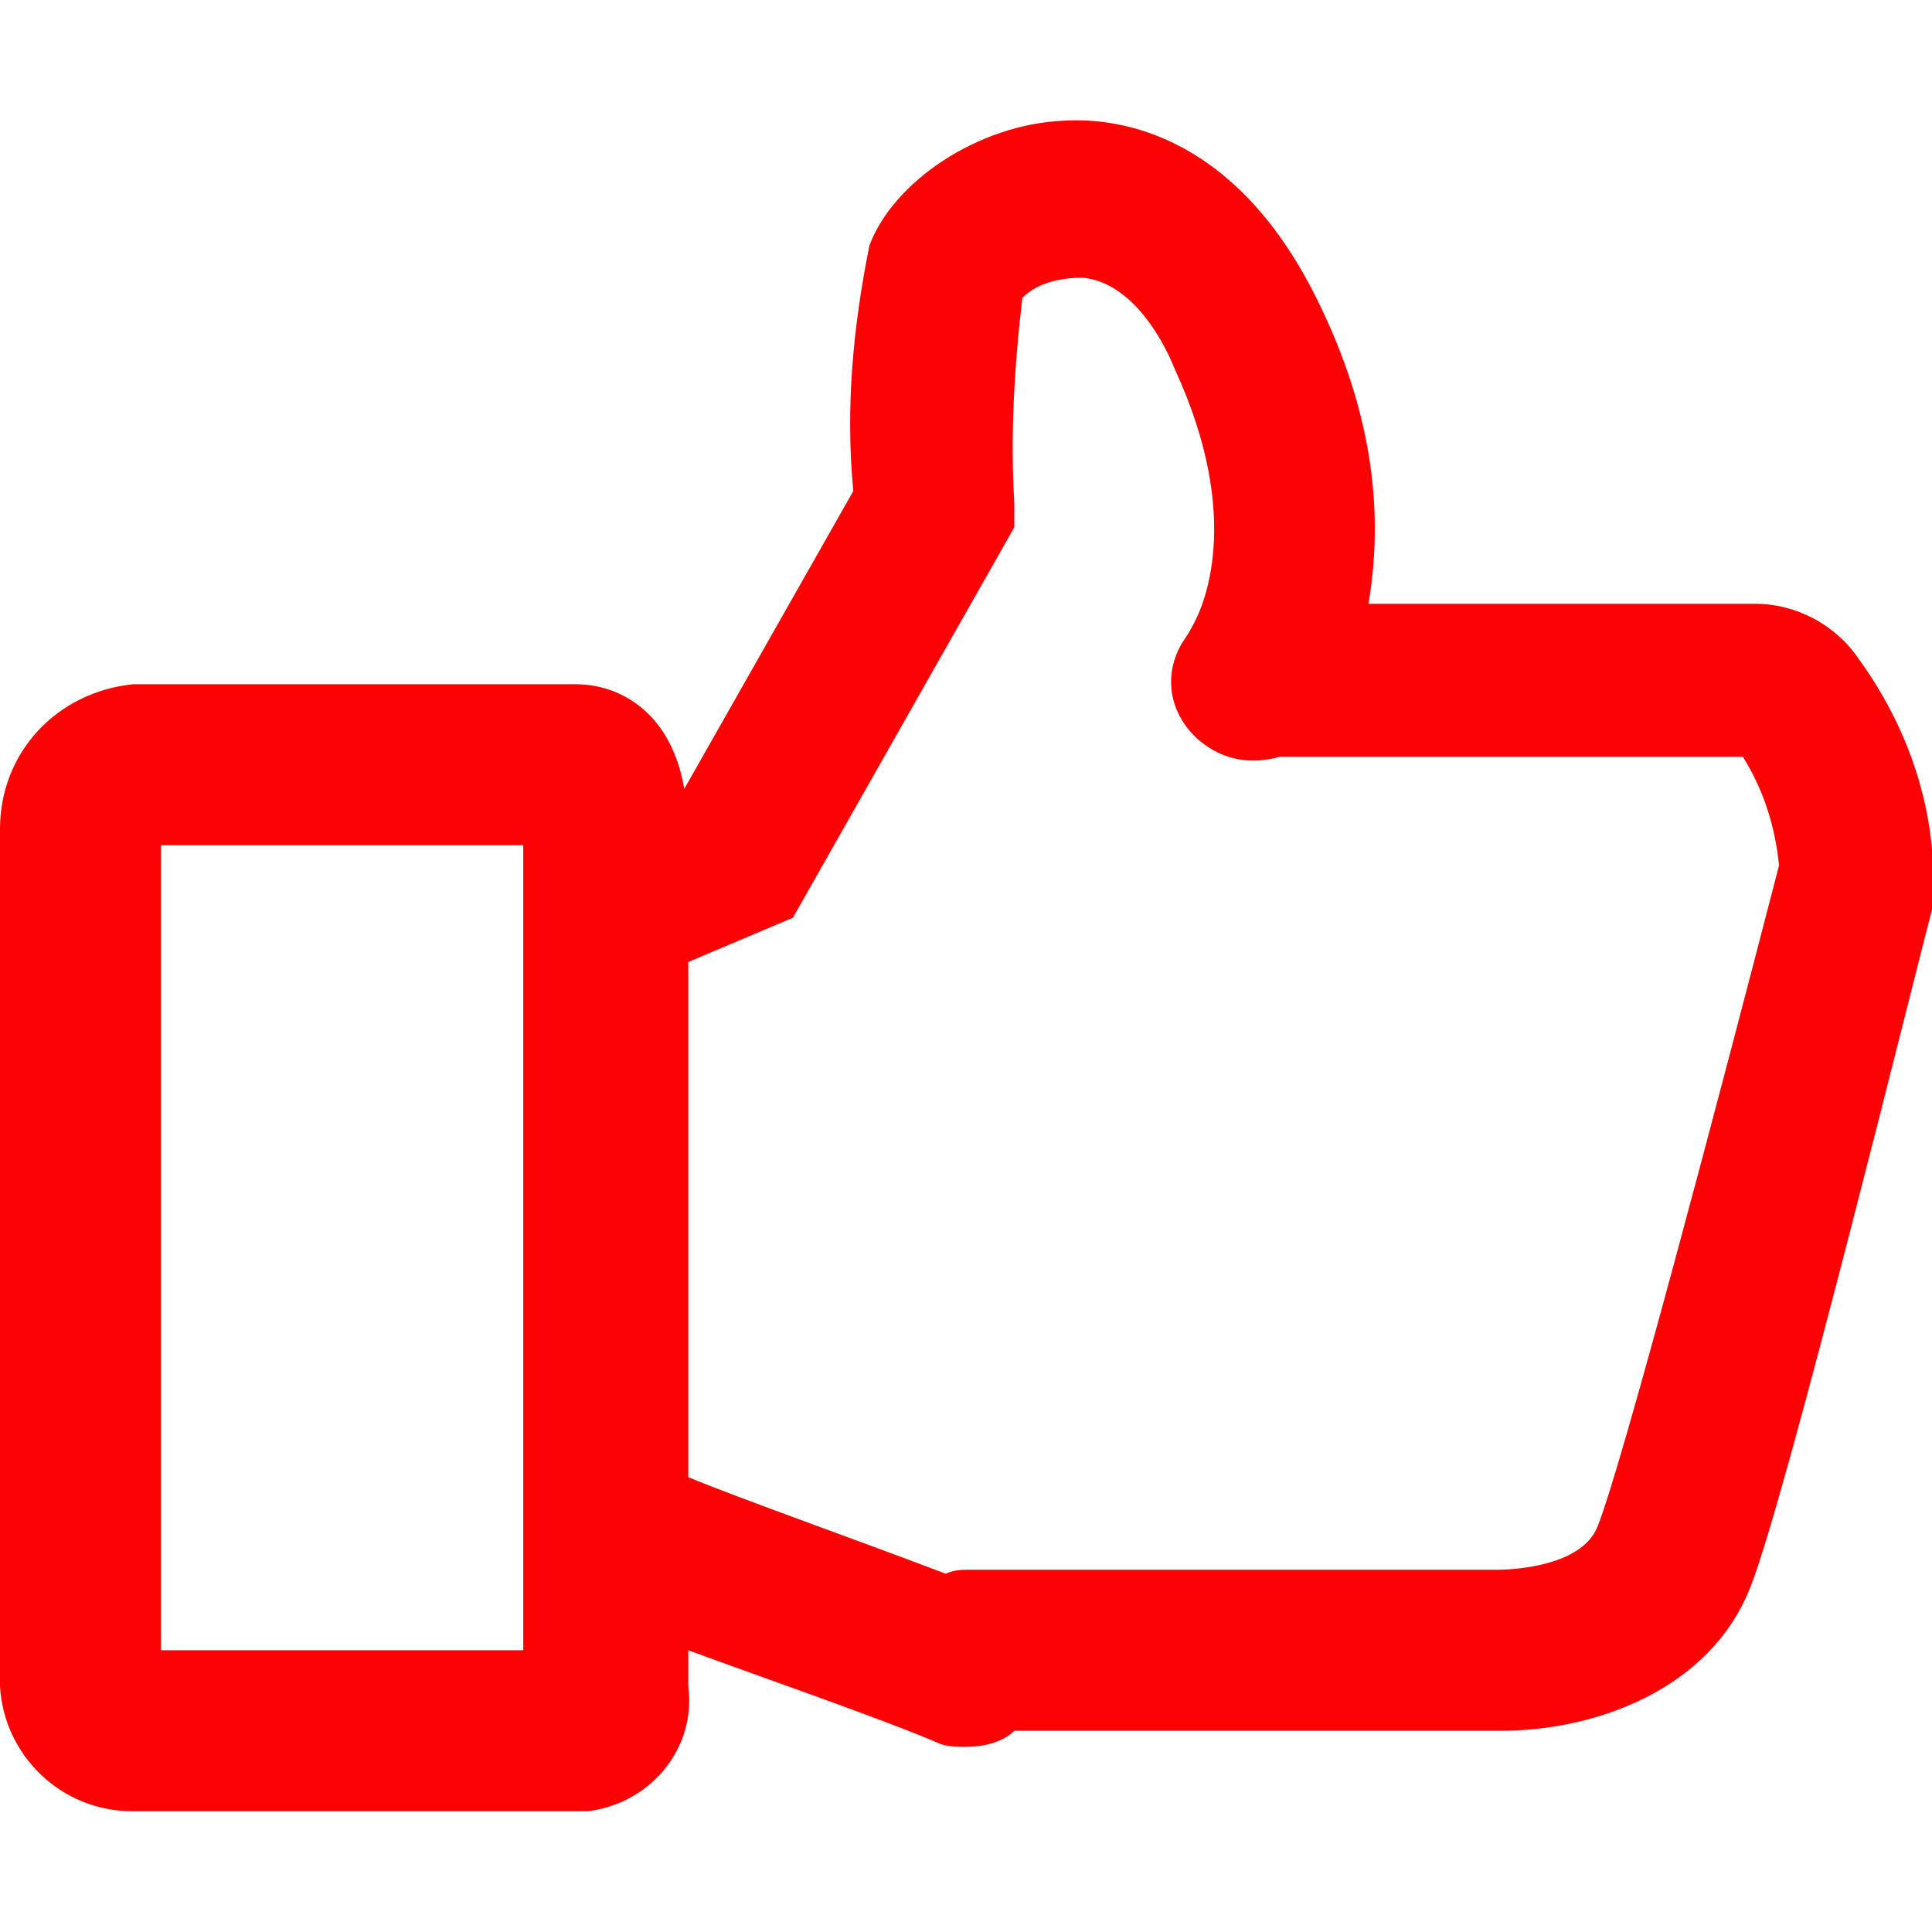 <?xml version="1.0" encoding="utf-8"?>
<!-- Generator: Adobe Illustrator 23.0.4, SVG Export Plug-In . SVG Version: 6.00 Build 0)  -->
<svg version="1.1" id="Слой_1" xmlns="http://www.w3.org/2000/svg" xmlns:xlink="http://www.w3.org/1999/xlink" x="0px" y="0px"
	 viewBox="0 0 48 48" style="enable-background:new 0 0 48 48;" xml:space="preserve">
<style type="text/css">
	.st0{fill:#FC0204;}
</style>
<title>Icon</title>
<path class="st0" d="M46.2,16.4c-0.6-0.9-1.6-1.4-2.6-1.4H34c0.3-1.8,0.3-4.3-1.2-7.4c-2-4.2-4.9-4.7-6.4-4.6
	c-2.1,0.1-4.2,1.5-4.8,3.1c-0.4,2-0.6,4-0.4,6.1L17,19.6c-0.3-1.8-1.5-2.6-2.7-2.6h-11C1.4,17.2,0,18.7,0,20.6v21.3
	C0.1,43.6,1.5,45,3.3,45h11c0.1,0,0.2,0,0.3,0c1.6-0.2,2.7-1.6,2.5-3.1V41c1.9,0.7,4.8,1.7,6.2,2.3c0.2,0.1,0.5,0.1,0.7,0.1v0
	c0.4,0,0.9-0.1,1.2-0.4h10h2h0.1c2.3,0,5.2-1,6.2-3.6c0.9-2.3,4.1-15.3,4.5-16.8C48.2,20.4,47.5,18.2,46.2,16.4z M13.1,41H4V21h9V41
	z M39.7,37.9C39.3,39,37.3,39,37.2,39h-0.1h-2h-11c-0.2,0-0.4,0-0.6,0.1c-2.1-0.8-5.2-1.9-6.4-2.4V23.9l2.6-1.1l5.5-9.7v-0.6
	c-0.1-1.7,0-3.4,0.2-5.1c0.4-0.4,1-0.5,1.5-0.5c1.1,0.1,1.9,1.3,2.3,2.3c1.7,3.7,0.7,5.9,0.4,6.4c-0.1,0.2-0.2,0.3-0.3,0.5
	c-0.4,0.8-0.2,1.7,0.5,2.3c0.6,0.5,1.3,0.6,2,0.4h11.5c0.5,0.8,0.8,1.7,0.9,2.7C42.7,27.3,40.3,36.4,39.7,37.9z"/>
</svg>
